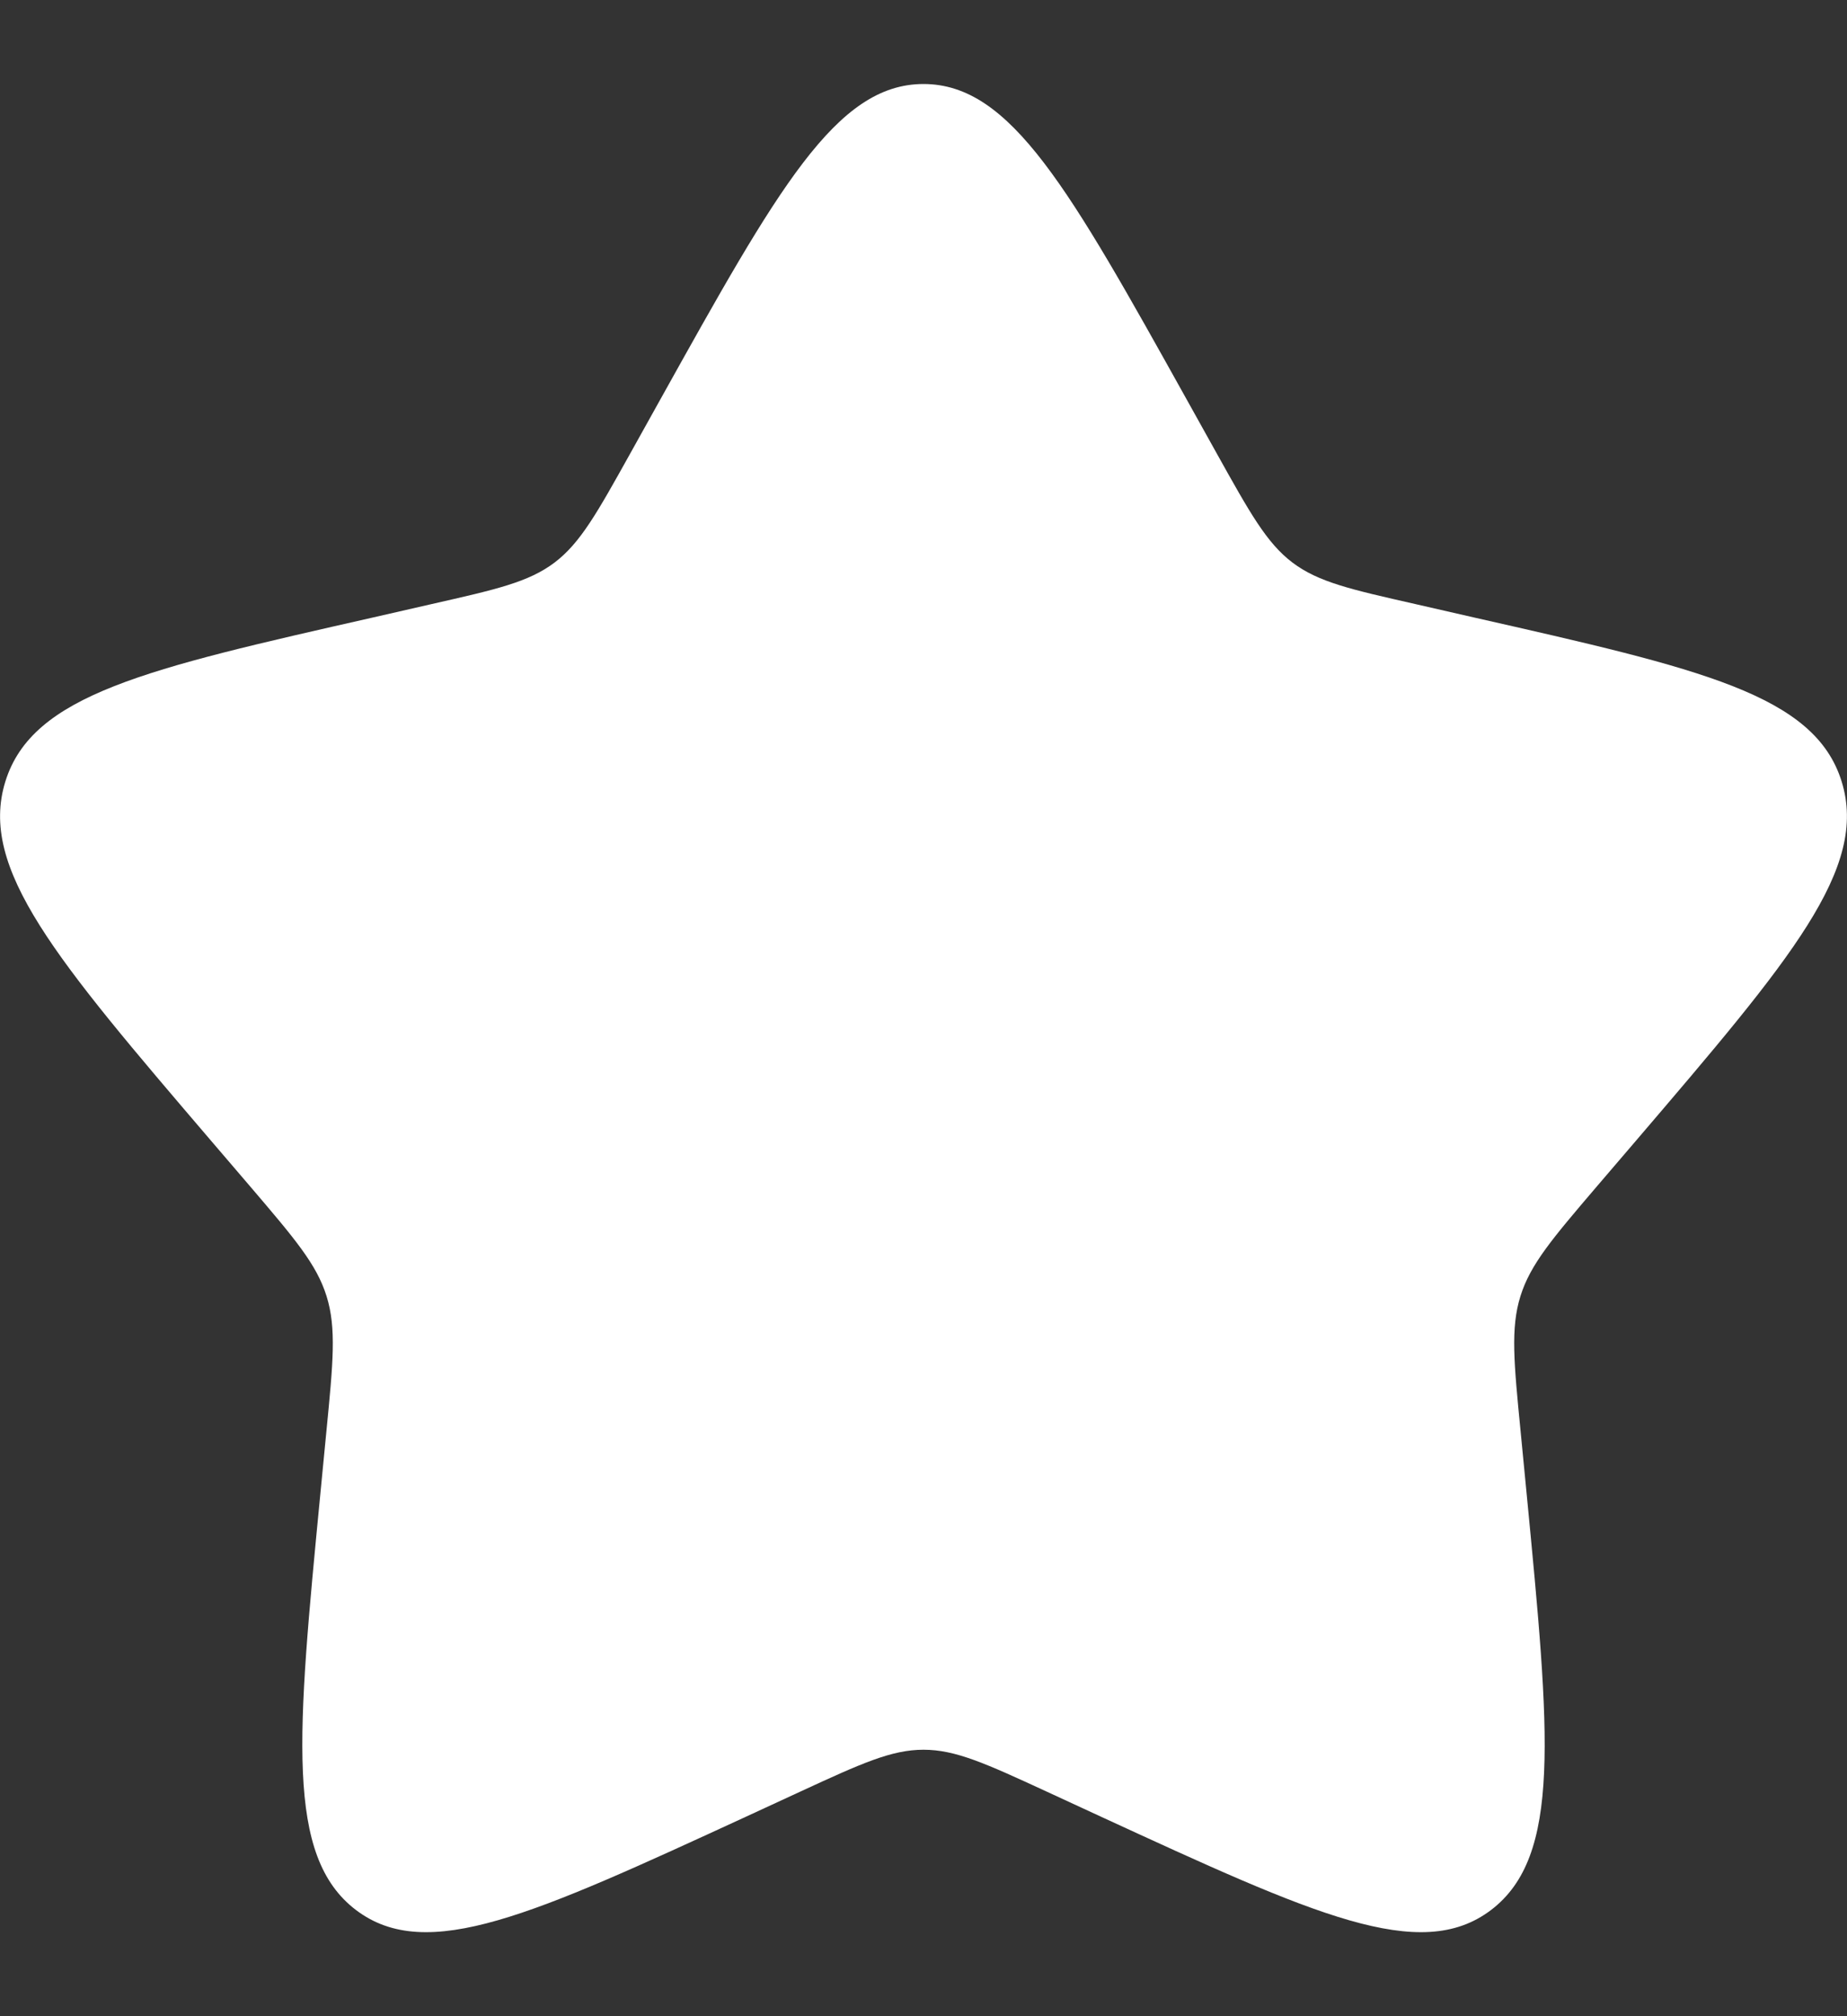 <svg width="11" height="12" viewBox="0 0 11 12" fill="none" xmlns="http://www.w3.org/2000/svg">
<rect x="0" y="0" width="11" height="12" fill="#333333" stroke="none"/>
<path d="M3.934 2.375C4.631 1.125 4.979 0.5 5.5 0.5C6.021 0.5 6.369 1.125 7.066 2.375L7.246 2.698C7.444 3.053 7.543 3.231 7.697 3.348C7.852 3.465 8.044 3.508 8.428 3.595L8.778 3.675C10.131 3.981 10.807 4.134 10.968 4.651C11.129 5.169 10.668 5.708 9.746 6.786L9.507 7.065C9.245 7.372 9.114 7.525 9.055 7.715C8.996 7.904 9.016 8.109 9.056 8.518L9.092 8.89C9.231 10.329 9.301 11.048 8.88 11.368C8.458 11.688 7.825 11.396 6.558 10.813L6.231 10.662C5.871 10.496 5.691 10.414 5.5 10.414C5.309 10.414 5.129 10.496 4.769 10.662L4.442 10.813C3.175 11.396 2.542 11.688 2.12 11.368C1.699 11.048 1.769 10.329 1.908 8.89L1.944 8.518C1.984 8.109 2.004 7.904 1.945 7.715C1.886 7.525 1.755 7.372 1.493 7.065L1.254 6.786C0.332 5.708 -0.129 5.169 0.032 4.651C0.193 4.134 0.869 3.981 2.222 3.675L2.572 3.595C2.956 3.508 3.148 3.465 3.303 3.348C3.457 3.231 3.556 3.053 3.754 2.698L3.934 2.375Z" fill="white"/>
</svg>
